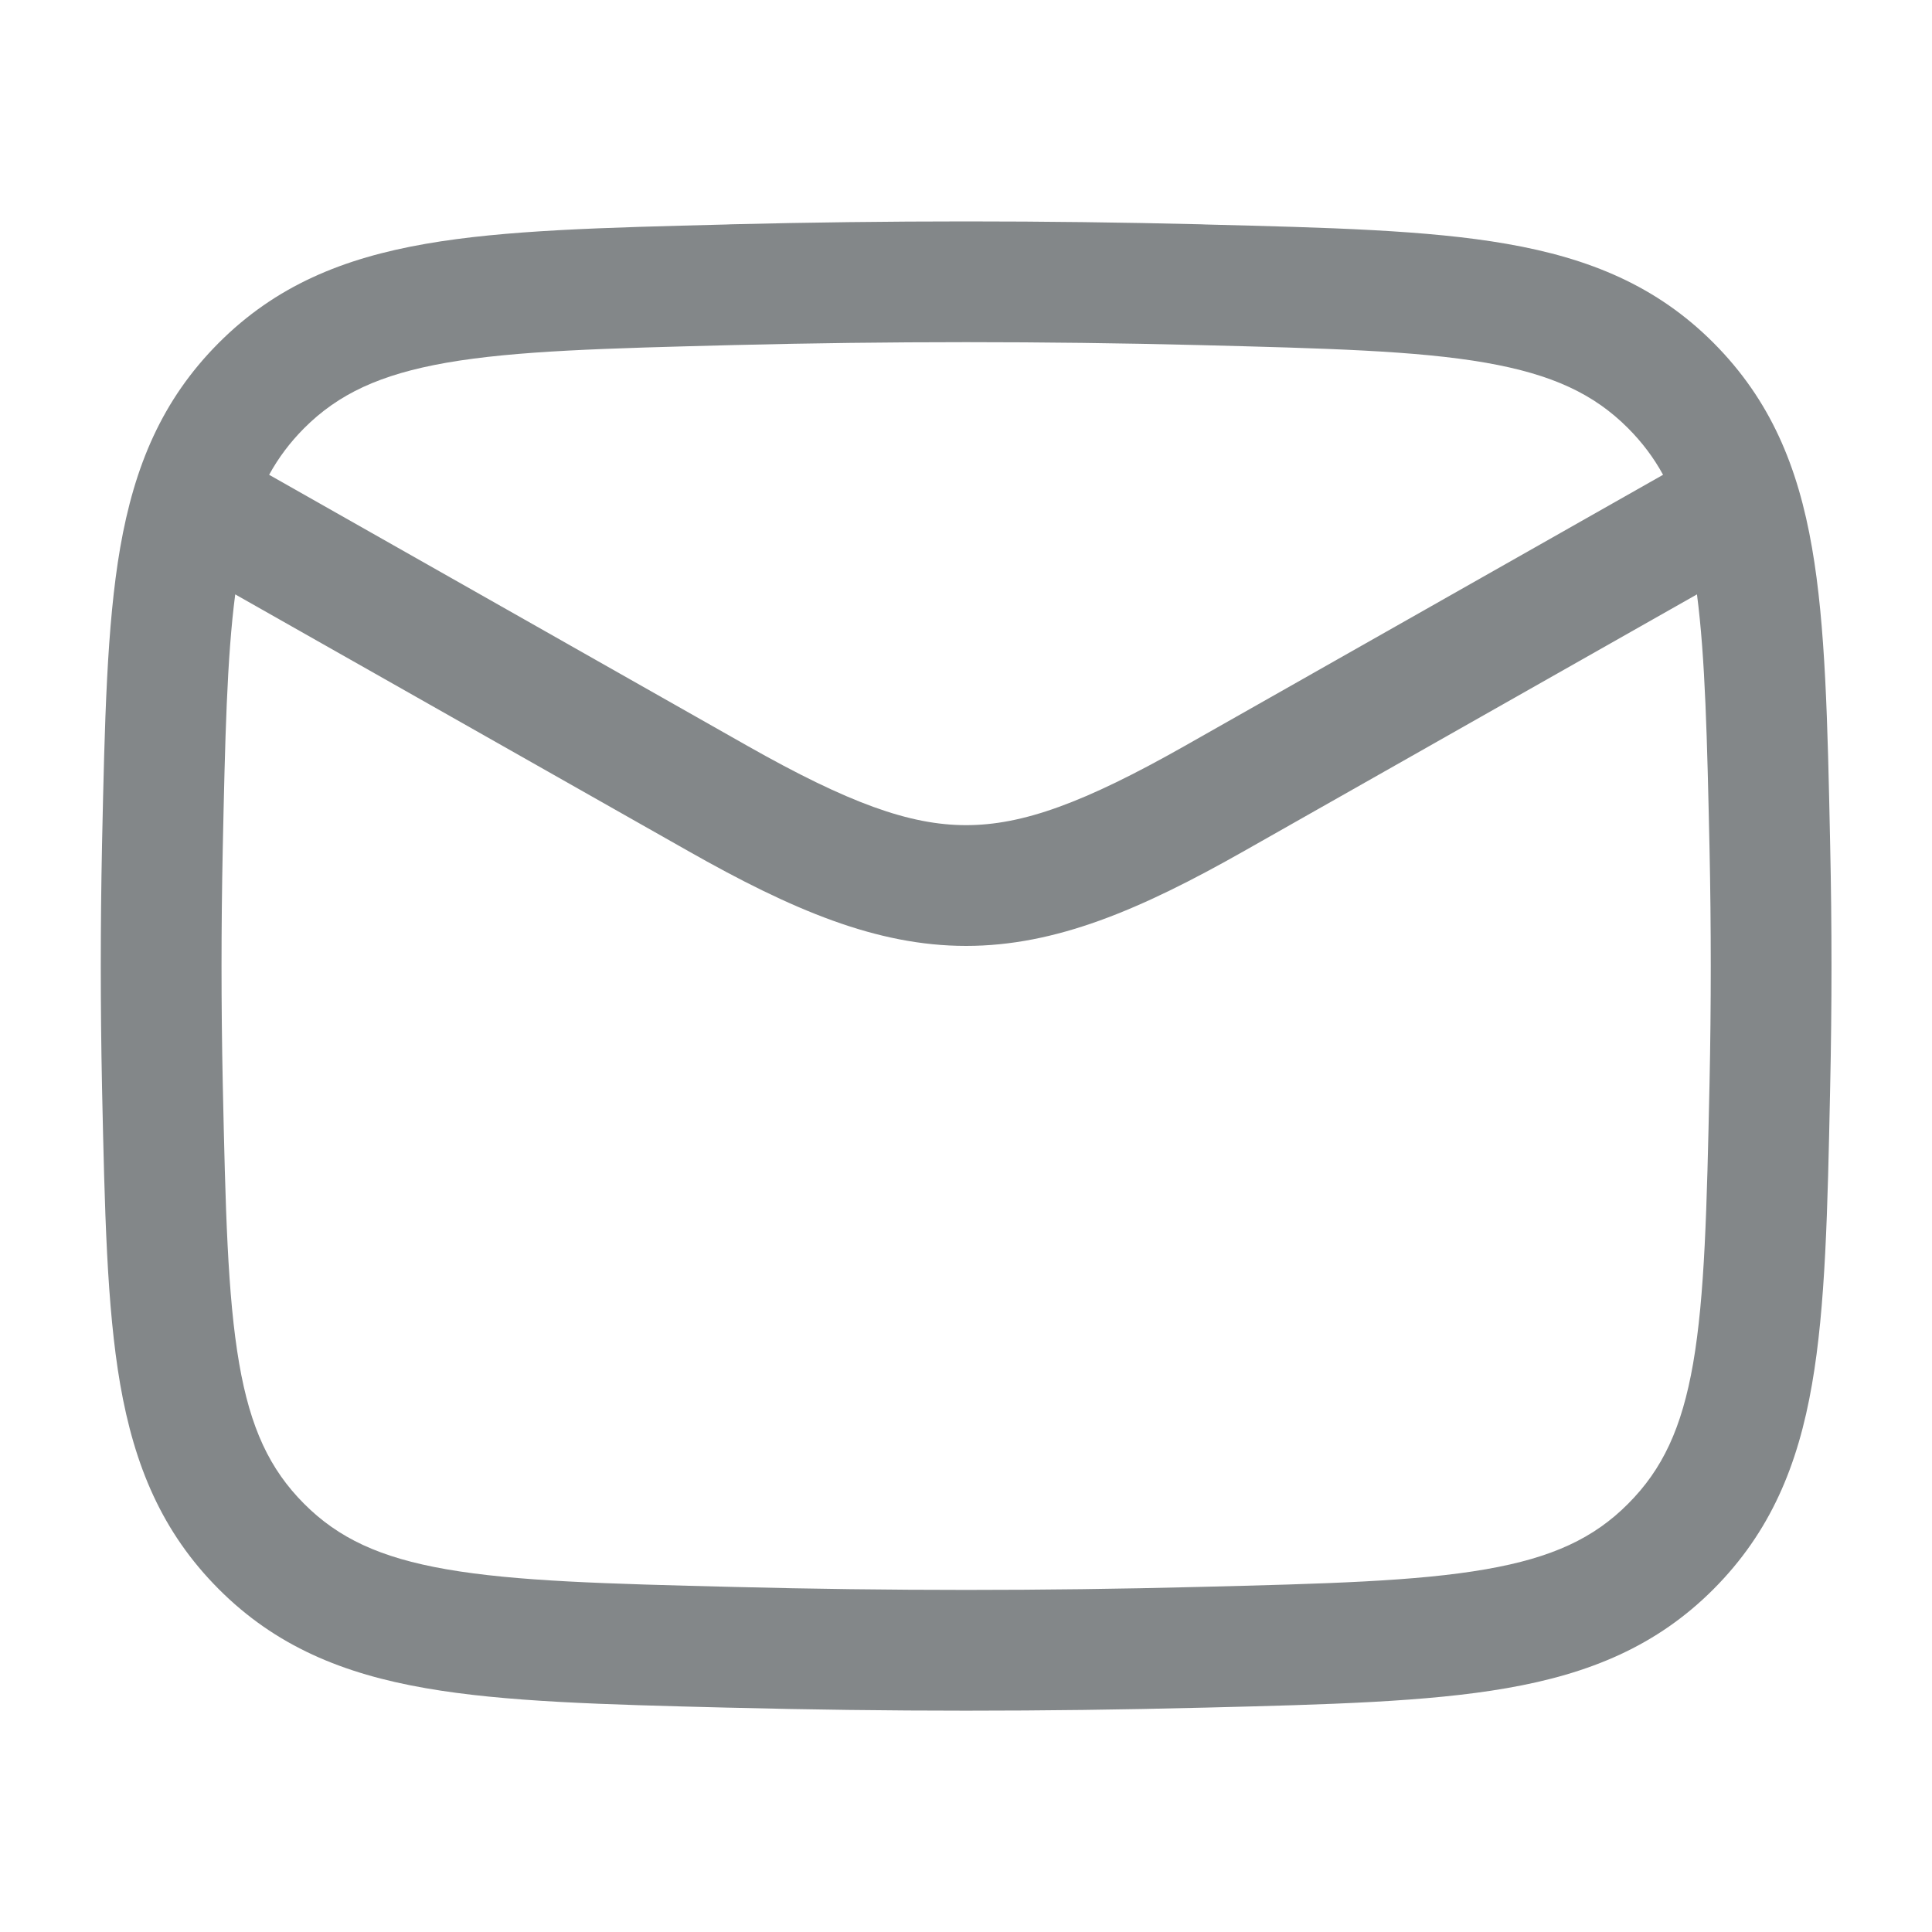 <svg width="20" height="20" viewBox="0 0 20 20" fill="none" xmlns="http://www.w3.org/2000/svg">
<path fill-rule="evenodd" clip-rule="evenodd" d="M12.435 2.322C10.807 2.282 9.195 2.282 7.568 2.322L7.519 2.324C6.249 2.356 5.226 2.381 4.407 2.524C3.549 2.673 2.852 2.96 2.263 3.551C1.676 4.14 1.391 4.827 1.244 5.671C1.105 6.475 1.084 7.473 1.057 8.708L1.056 8.757C1.039 9.587 1.039 10.413 1.056 11.243L1.057 11.292C1.084 12.528 1.105 13.525 1.244 14.329C1.391 15.173 1.676 15.86 2.263 16.449C2.852 17.04 3.549 17.327 4.407 17.476C5.226 17.619 6.249 17.645 7.519 17.677L7.568 17.678C9.195 17.719 10.807 17.719 12.435 17.678L12.483 17.677C13.754 17.645 14.776 17.619 15.596 17.476C16.454 17.327 17.151 17.04 17.74 16.449C18.326 15.86 18.612 15.173 18.758 14.329C18.898 13.525 18.919 12.528 18.945 11.292L18.946 11.243C18.964 10.413 18.964 9.587 18.946 8.757L18.945 8.708C18.919 7.473 18.898 6.475 18.758 5.671C18.612 4.827 18.326 4.14 17.74 3.551C17.151 2.96 16.454 2.673 15.596 2.524C14.776 2.381 13.754 2.356 12.483 2.324L12.435 2.322ZM7.599 3.572C9.206 3.532 10.797 3.532 12.403 3.572C13.734 3.606 14.664 3.63 15.381 3.755C16.071 3.876 16.501 4.079 16.854 4.433C16.999 4.579 17.118 4.736 17.216 4.915L12.266 7.721C11.22 8.313 10.585 8.542 10.001 8.542C9.418 8.542 8.783 8.313 7.737 7.721L2.786 4.915C2.884 4.736 3.003 4.579 3.148 4.433C3.502 4.079 3.932 3.876 4.621 3.755C5.339 3.63 6.269 3.606 7.599 3.572ZM2.435 6.153C2.349 6.813 2.33 7.647 2.306 8.784C2.289 9.596 2.289 10.404 2.306 11.216C2.334 12.513 2.355 13.415 2.476 14.115C2.592 14.785 2.792 15.21 3.148 15.567C3.502 15.922 3.932 16.125 4.621 16.245C5.339 16.37 6.269 16.395 7.599 16.428C9.206 16.469 10.797 16.469 12.403 16.428C13.734 16.395 14.664 16.37 15.381 16.245C16.071 16.125 16.501 15.922 16.854 15.567C17.21 15.21 17.41 14.785 17.527 14.115C17.648 13.415 17.669 12.513 17.697 11.216C17.714 10.404 17.714 9.596 17.697 8.784C17.672 7.647 17.653 6.813 17.567 6.153L12.882 8.808C11.804 9.419 10.928 9.792 10.001 9.792C9.074 9.792 8.199 9.419 7.121 8.808L2.435 6.153Z" fill="#838789"/>
</svg>
